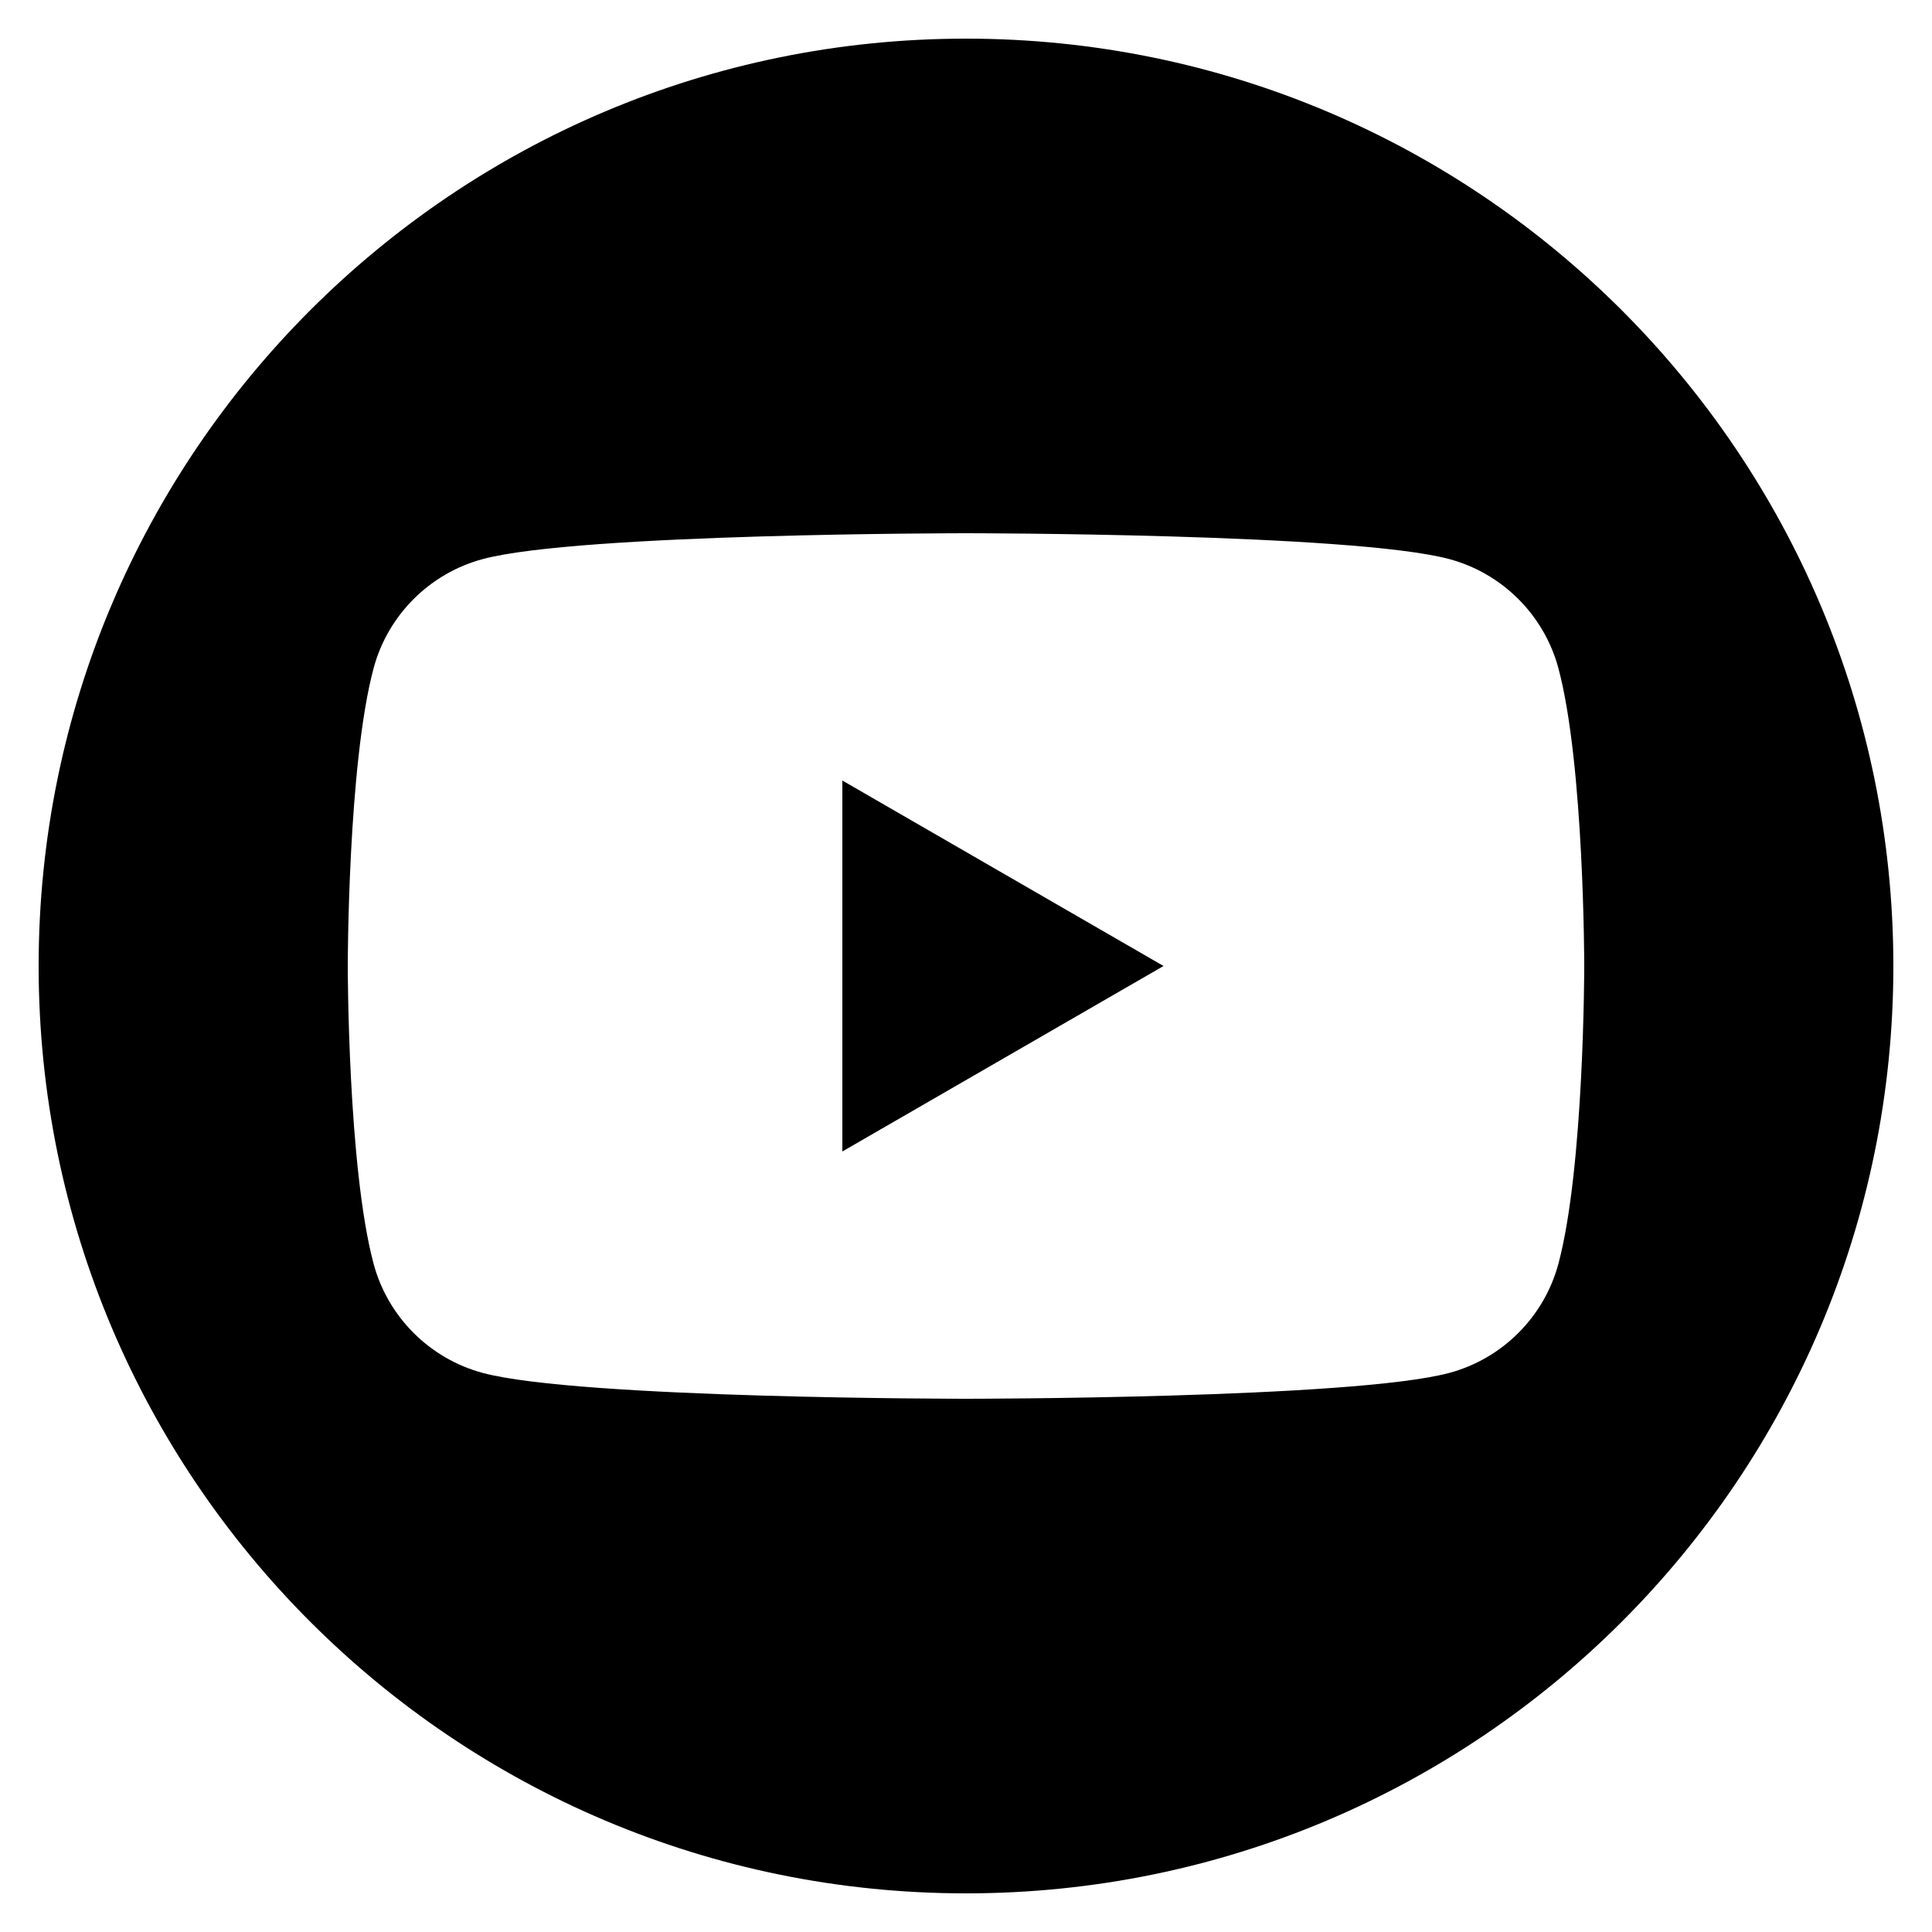 <?xml version="1.0" encoding="UTF-8"?>
<svg id="Calque_1" data-name="Calque 1" xmlns="http://www.w3.org/2000/svg" viewBox="0 0 125 125">
  <defs>
    <style>
      .cls-1 {
        fill: #000;
        stroke-width: 0px;
      }
    </style>
  </defs>
  <path class="cls-1" d="M62.5,2.5C29.36,2.5,2.5,29.36,2.5,62.5s26.86,60,60,60,60-26.86,60-60S95.64,2.5,62.5,2.5ZM100.83,81.76c-.92,3.44-3.63,6.15-7.07,7.07-6.24,1.67-31.26,1.67-31.26,1.67,0,0-25.02,0-31.26-1.67-3.44-.92-6.15-3.63-7.07-7.07-1.67-6.24-1.67-19.26-1.67-19.26,0,0,0-13.02,1.67-19.26.92-3.44,3.63-6.15,7.07-7.07,6.24-1.67,31.26-1.67,31.26-1.67,0,0,25.02,0,31.26,1.67,3.44.92,6.15,3.63,7.07,7.07,1.67,6.24,1.67,19.26,1.67,19.26,0,0,0,13.02-1.67,19.26Z"/>
  <polygon class="cls-1" points="54.5 74.5 75.28 62.5 54.5 50.5 54.5 74.5"/>
</svg>